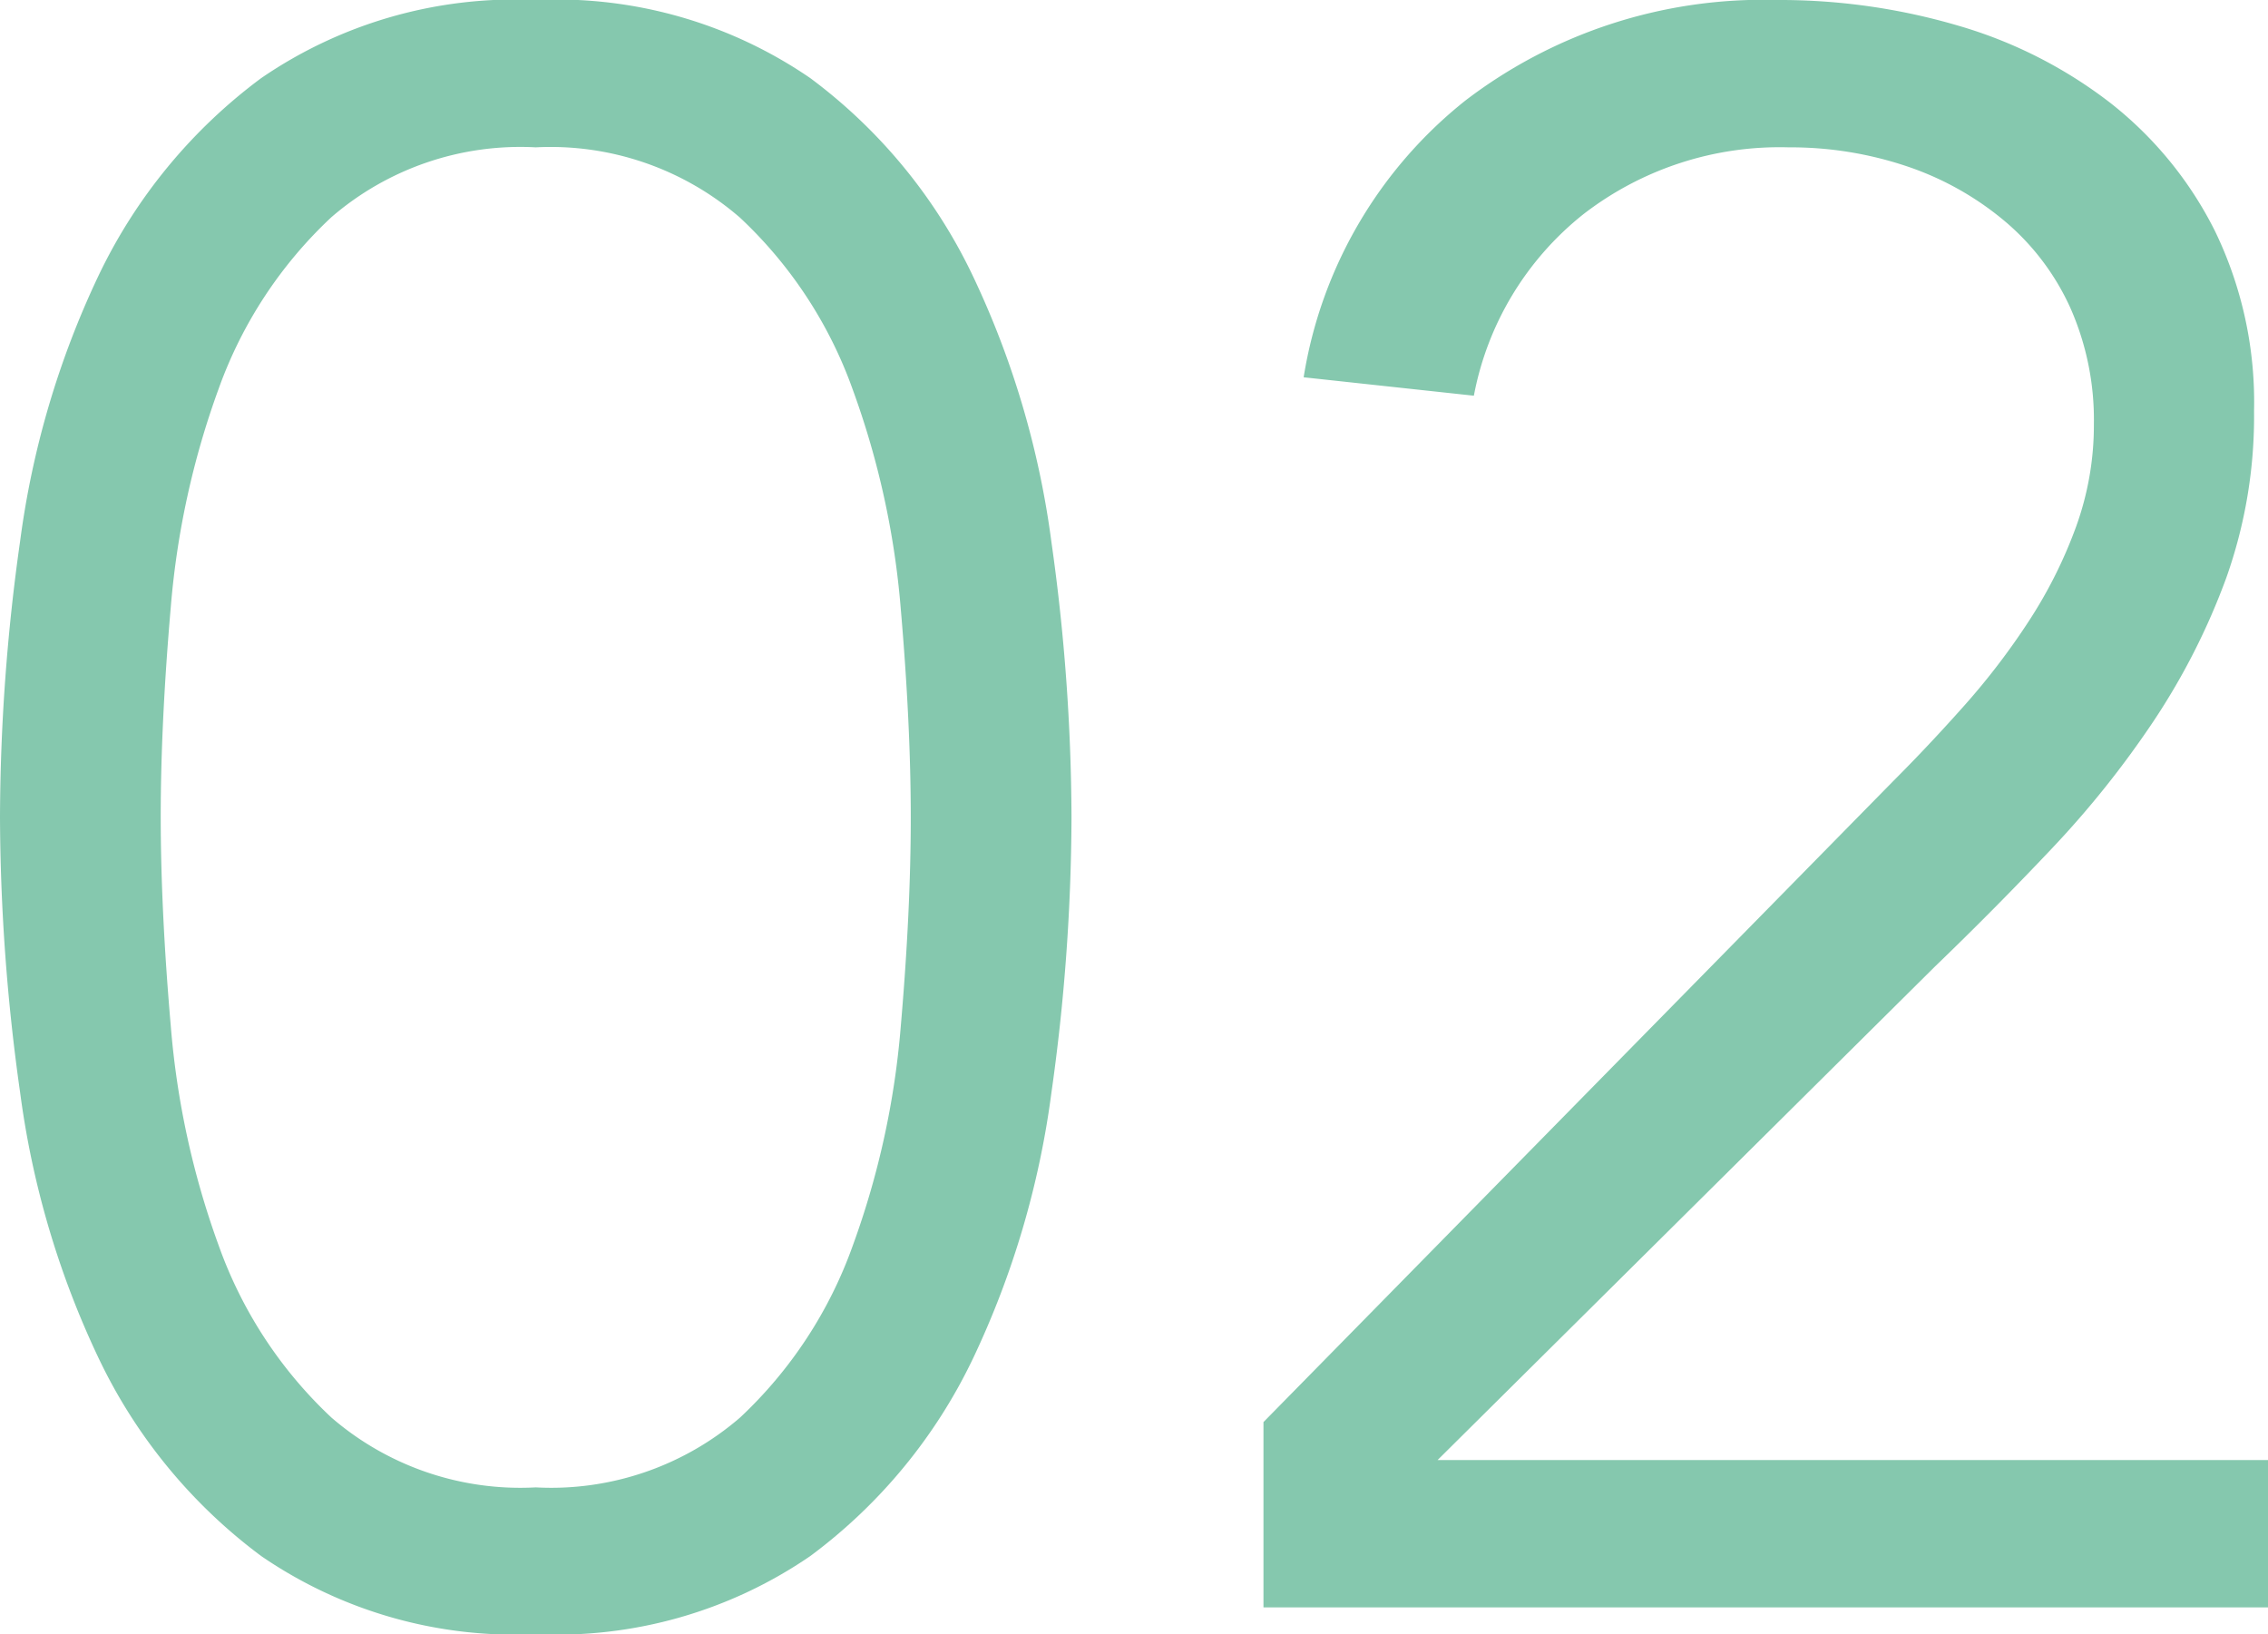 <svg xmlns="http://www.w3.org/2000/svg" width="16.256" height="11.712" viewBox="0 0 16.256 11.712"><path d="M-4.448-10.464a2.072,2.072,0,0,0-1.464.5A3.123,3.123,0,0,0-6.72-8.736a5.993,5.993,0,0,0-.344,1.568q-.072.832-.072,1.5t.072,1.5A5.993,5.993,0,0,0-6.72-2.592,3.123,3.123,0,0,0-5.912-1.36a2.072,2.072,0,0,0,1.464.5,2.072,2.072,0,0,0,1.464-.5,3.123,3.123,0,0,0,.808-1.232A5.993,5.993,0,0,0-1.832-4.16q.072-.832.072-1.5t-.072-1.5a5.993,5.993,0,0,0-.344-1.568,3.123,3.123,0,0,0-.808-1.232A2.072,2.072,0,0,0-4.448-10.464Zm0-1.056a3.213,3.213,0,0,1,1.968.56A3.8,3.8,0,0,1-1.312-9.536a6.371,6.371,0,0,1,.56,1.9A14.311,14.311,0,0,1-.608-5.664,14.311,14.311,0,0,1-.752-3.688a6.371,6.371,0,0,1-.56,1.9A3.8,3.8,0,0,1-2.48-.368a3.213,3.213,0,0,1-1.968.56,3.213,3.213,0,0,1-1.968-.56A3.8,3.8,0,0,1-7.584-1.792a6.371,6.371,0,0,1-.56-1.9,14.311,14.311,0,0,1-.144-1.976A14.311,14.311,0,0,1-8.144-7.64a6.371,6.371,0,0,1,.56-1.9A3.8,3.8,0,0,1-6.416-10.96,3.213,3.213,0,0,1-4.448-11.52ZM7.968,0H.768V-1.328L5.28-5.92q.256-.256.512-.544a5.087,5.087,0,0,0,.464-.608,3.3,3.3,0,0,0,.336-.672A2.137,2.137,0,0,0,6.72-8.48a1.982,1.982,0,0,0-.168-.832,1.761,1.761,0,0,0-.472-.624,2.161,2.161,0,0,0-.7-.392,2.616,2.616,0,0,0-.848-.136,2.3,2.3,0,0,0-1.472.48,2.178,2.178,0,0,0-.784,1.3L1.056-8.816A3.171,3.171,0,0,1,2.216-10.8a3.511,3.511,0,0,1,2.232-.72,4.533,4.533,0,0,1,1.3.184,3.274,3.274,0,0,1,1.088.552,2.7,2.7,0,0,1,.752.92,2.811,2.811,0,0,1,.28,1.288,3.454,3.454,0,0,1-.2,1.2,4.867,4.867,0,0,1-.52,1.024,6.909,6.909,0,0,1-.728.912q-.408.432-.84.848L2.016-1.056H7.968Z" transform="translate(8.288 11.52)" fill="#85c8ae"/></svg>